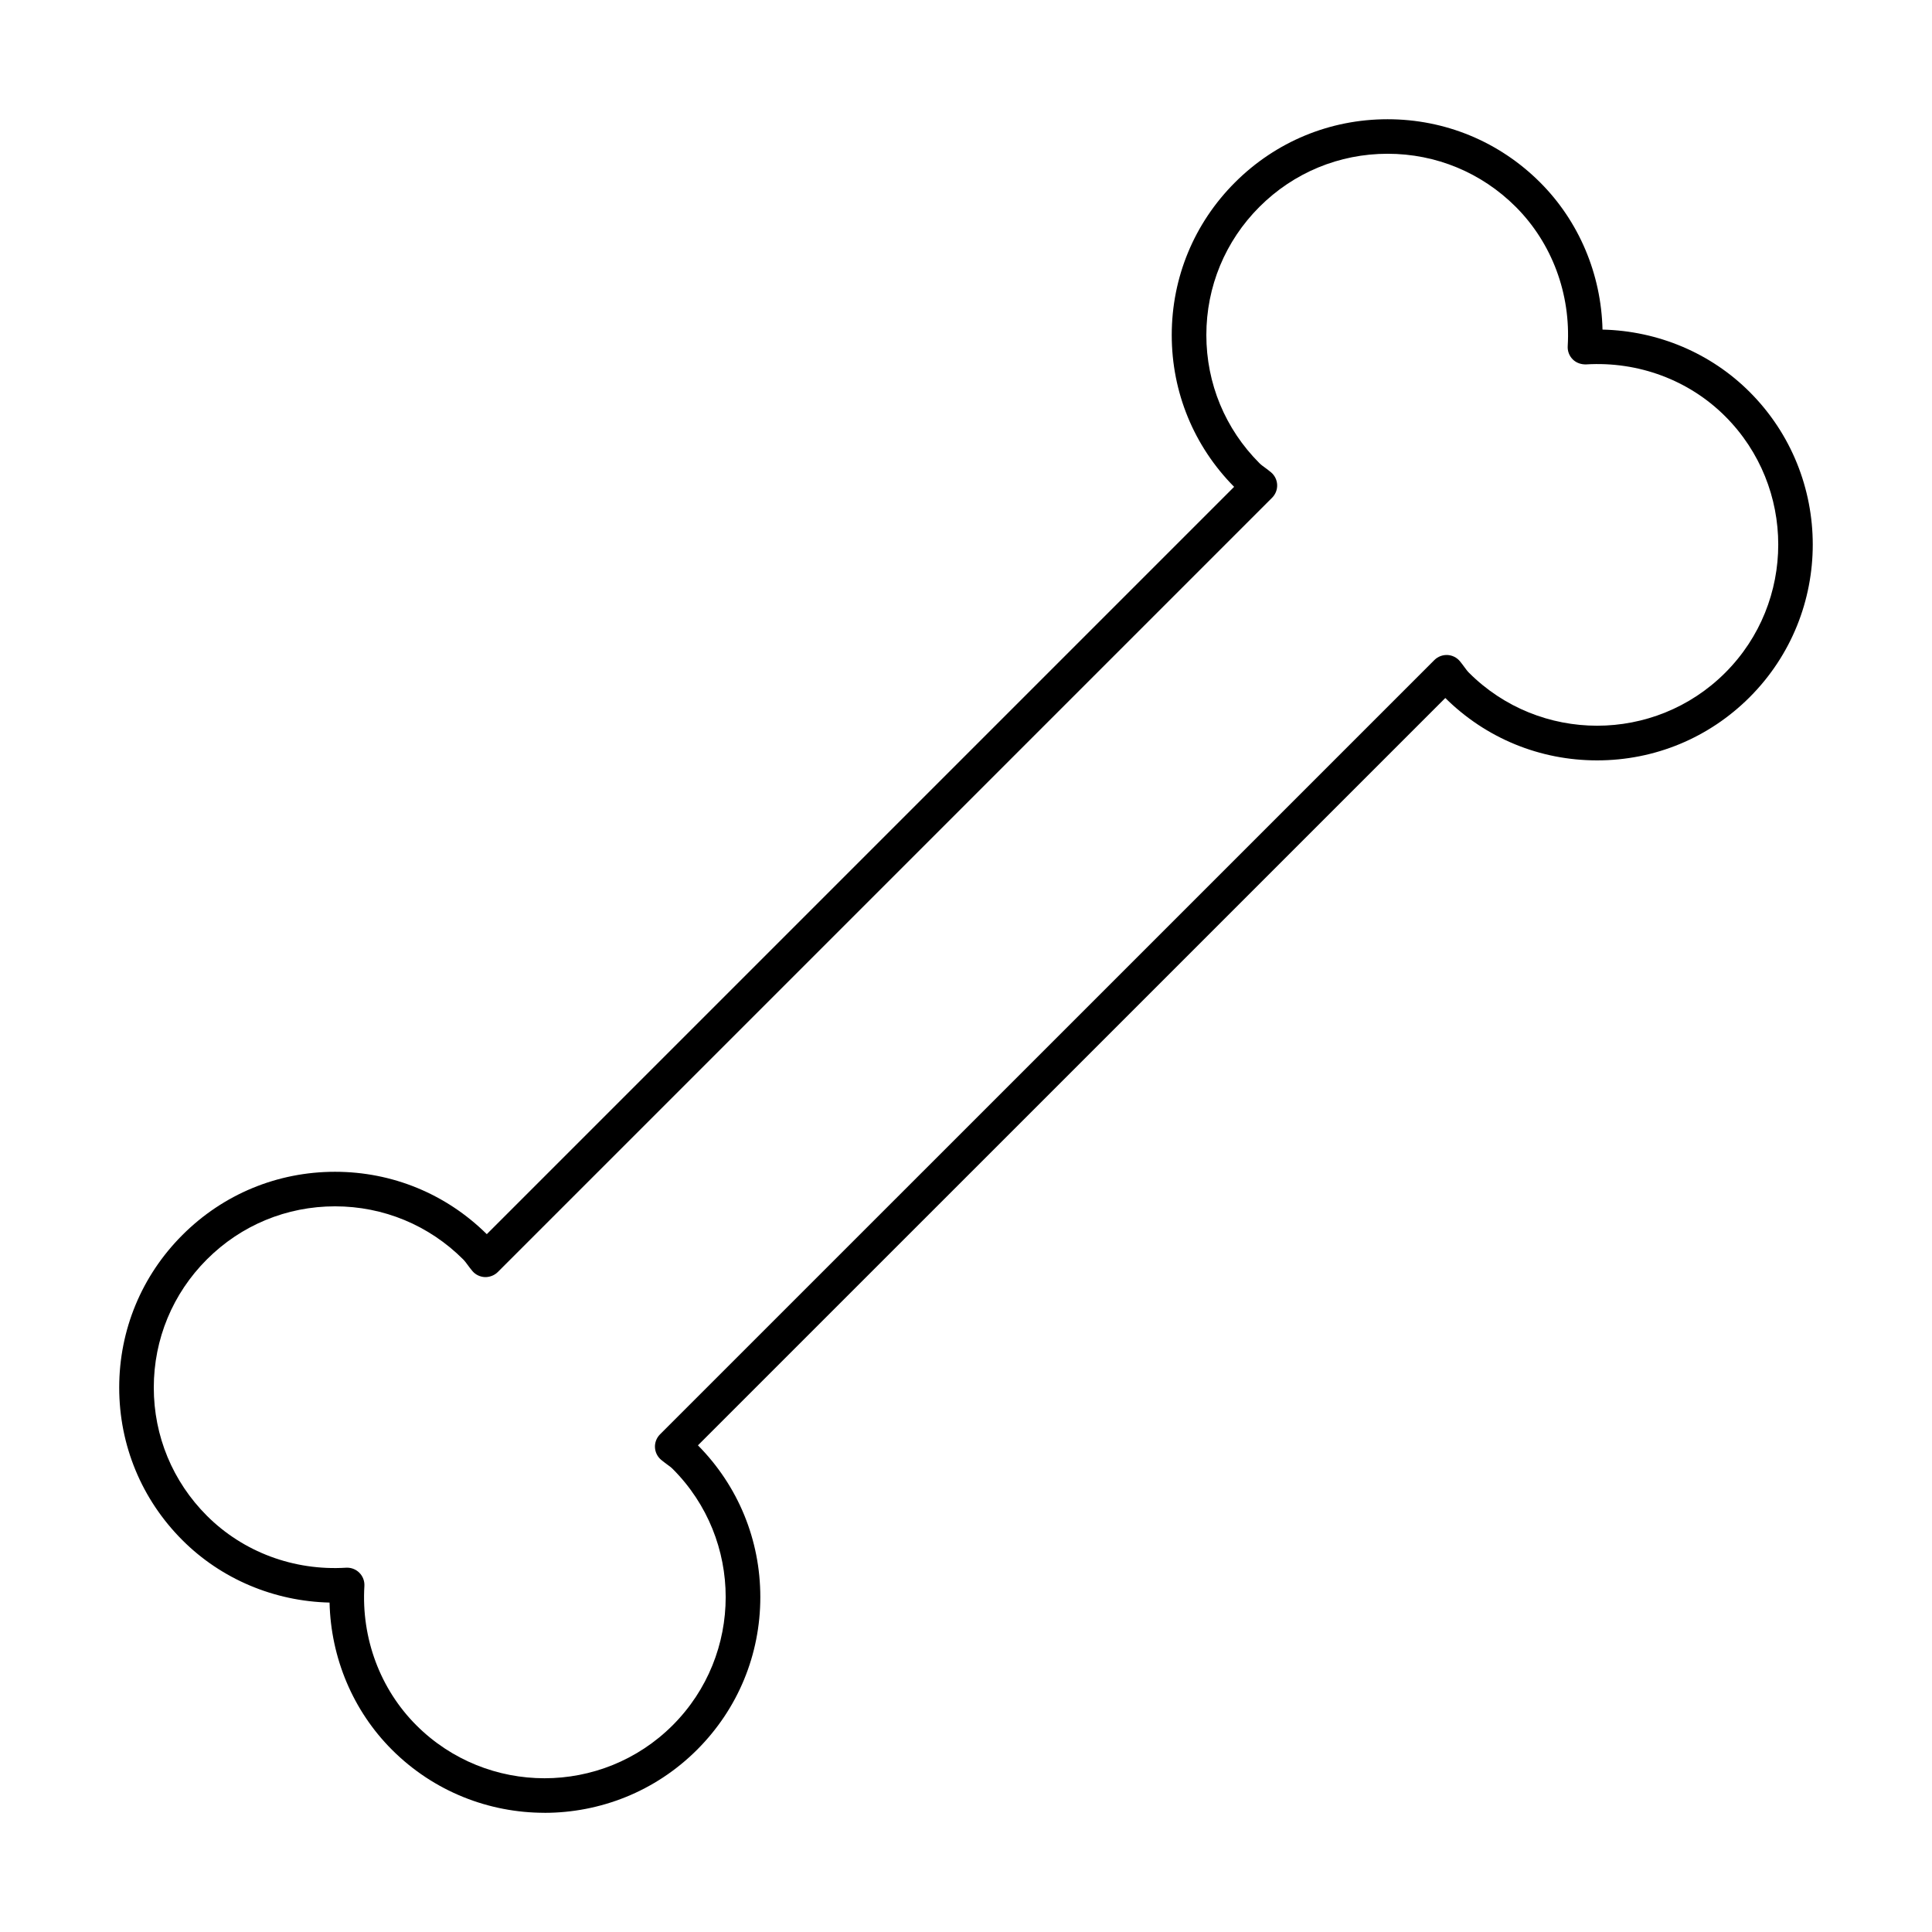 <?xml version="1.0" encoding="UTF-8"?>
<!-- Uploaded to: SVG Repo, www.svgrepo.com, Generator: SVG Repo Mixer Tools -->
<svg fill="#000000" width="800px" height="800px" version="1.1" viewBox="144 144 512 512" xmlns="http://www.w3.org/2000/svg">
 <path d="m288.3 624.41c-14.645 0-29.297-5.574-40.441-16.723-10.297-10.301-16.184-24.297-16.523-38.988-14.707-0.348-28.695-6.231-38.992-16.531-10.805-10.801-16.754-25.164-16.754-40.441 0-15.277 5.949-29.641 16.754-40.441 10.797-10.801 25.164-16.75 40.434-16.75h0.008c15.172 0 29.441 5.867 40.219 16.531l198.05-198.05c-10.664-10.781-16.531-25.051-16.531-40.223 0-15.277 5.949-29.641 16.754-40.441 10.805-10.801 25.164-16.754 40.441-16.754s29.637 5.953 40.441 16.754c10.297 10.301 16.184 24.297 16.523 38.992 14.707 0.34 28.695 6.223 38.992 16.527 22.301 22.297 22.301 58.582 0.008 80.887-10.805 10.801-25.164 16.75-40.441 16.75-15.172 0-29.449-5.867-40.219-16.531l-198.06 198.05c10.664 10.781 16.531 25.051 16.531 40.223 0 15.277-5.949 29.641-16.754 40.441-11.148 11.152-25.801 16.727-40.445 16.727zm-52.305-64.957c1.207 0 2.379 0.48 3.238 1.344 0.93 0.926 1.414 2.211 1.332 3.516-0.84 13.852 4.176 27.301 13.766 36.898 18.73 18.723 49.199 18.73 67.934 0 18.73-18.727 18.73-49.203 0-67.934-0.453-0.457-0.973-0.82-1.484-1.191-0.535-0.398-1.074-0.797-1.594-1.234-0.977-0.828-1.566-2.027-1.617-3.305-0.055-1.277 0.438-2.527 1.344-3.43l205.21-205.2c0.914-0.914 2.191-1.391 3.445-1.336 1.277 0.059 2.477 0.648 3.309 1.637 0.41 0.496 0.797 1.016 1.18 1.535 0.383 0.52 0.75 1.043 1.215 1.512 18.73 18.742 49.211 18.742 67.941 0.008 18.723-18.73 18.715-49.203-0.008-67.934-9.59-9.594-22.988-14.617-36.898-13.766-1.305 0.027-2.594-0.406-3.516-1.332-0.93-0.926-1.414-2.211-1.332-3.516 0.84-13.855-4.176-27.305-13.766-36.906-9.07-9.07-21.137-14.07-33.965-14.07-12.828 0-24.895 5-33.965 14.07-9.07 9.074-14.07 21.133-14.07 33.965 0 12.832 5 24.891 14.07 33.965 0.457 0.457 0.977 0.82 1.484 1.191 0.535 0.398 1.074 0.797 1.594 1.234 0.977 0.828 1.566 2.027 1.617 3.305 0.055 1.277-0.438 2.527-1.344 3.43l-205.2 205.2c-0.902 0.902-2.191 1.375-3.426 1.336-1.277-0.055-2.488-0.641-3.309-1.617-0.438-0.516-0.832-1.047-1.227-1.582-0.375-0.504-0.742-1.023-1.199-1.484-9.07-9.07-21.137-14.07-33.965-14.07h-0.008c-12.828 0-24.887 4.996-33.957 14.066-9.07 9.074-14.07 21.133-14.07 33.965 0 12.832 5 24.891 14.07 33.965 9.598 9.598 23 14.629 36.898 13.773 0.09-0.008 0.188-0.012 0.277-0.012z"/>
</svg>